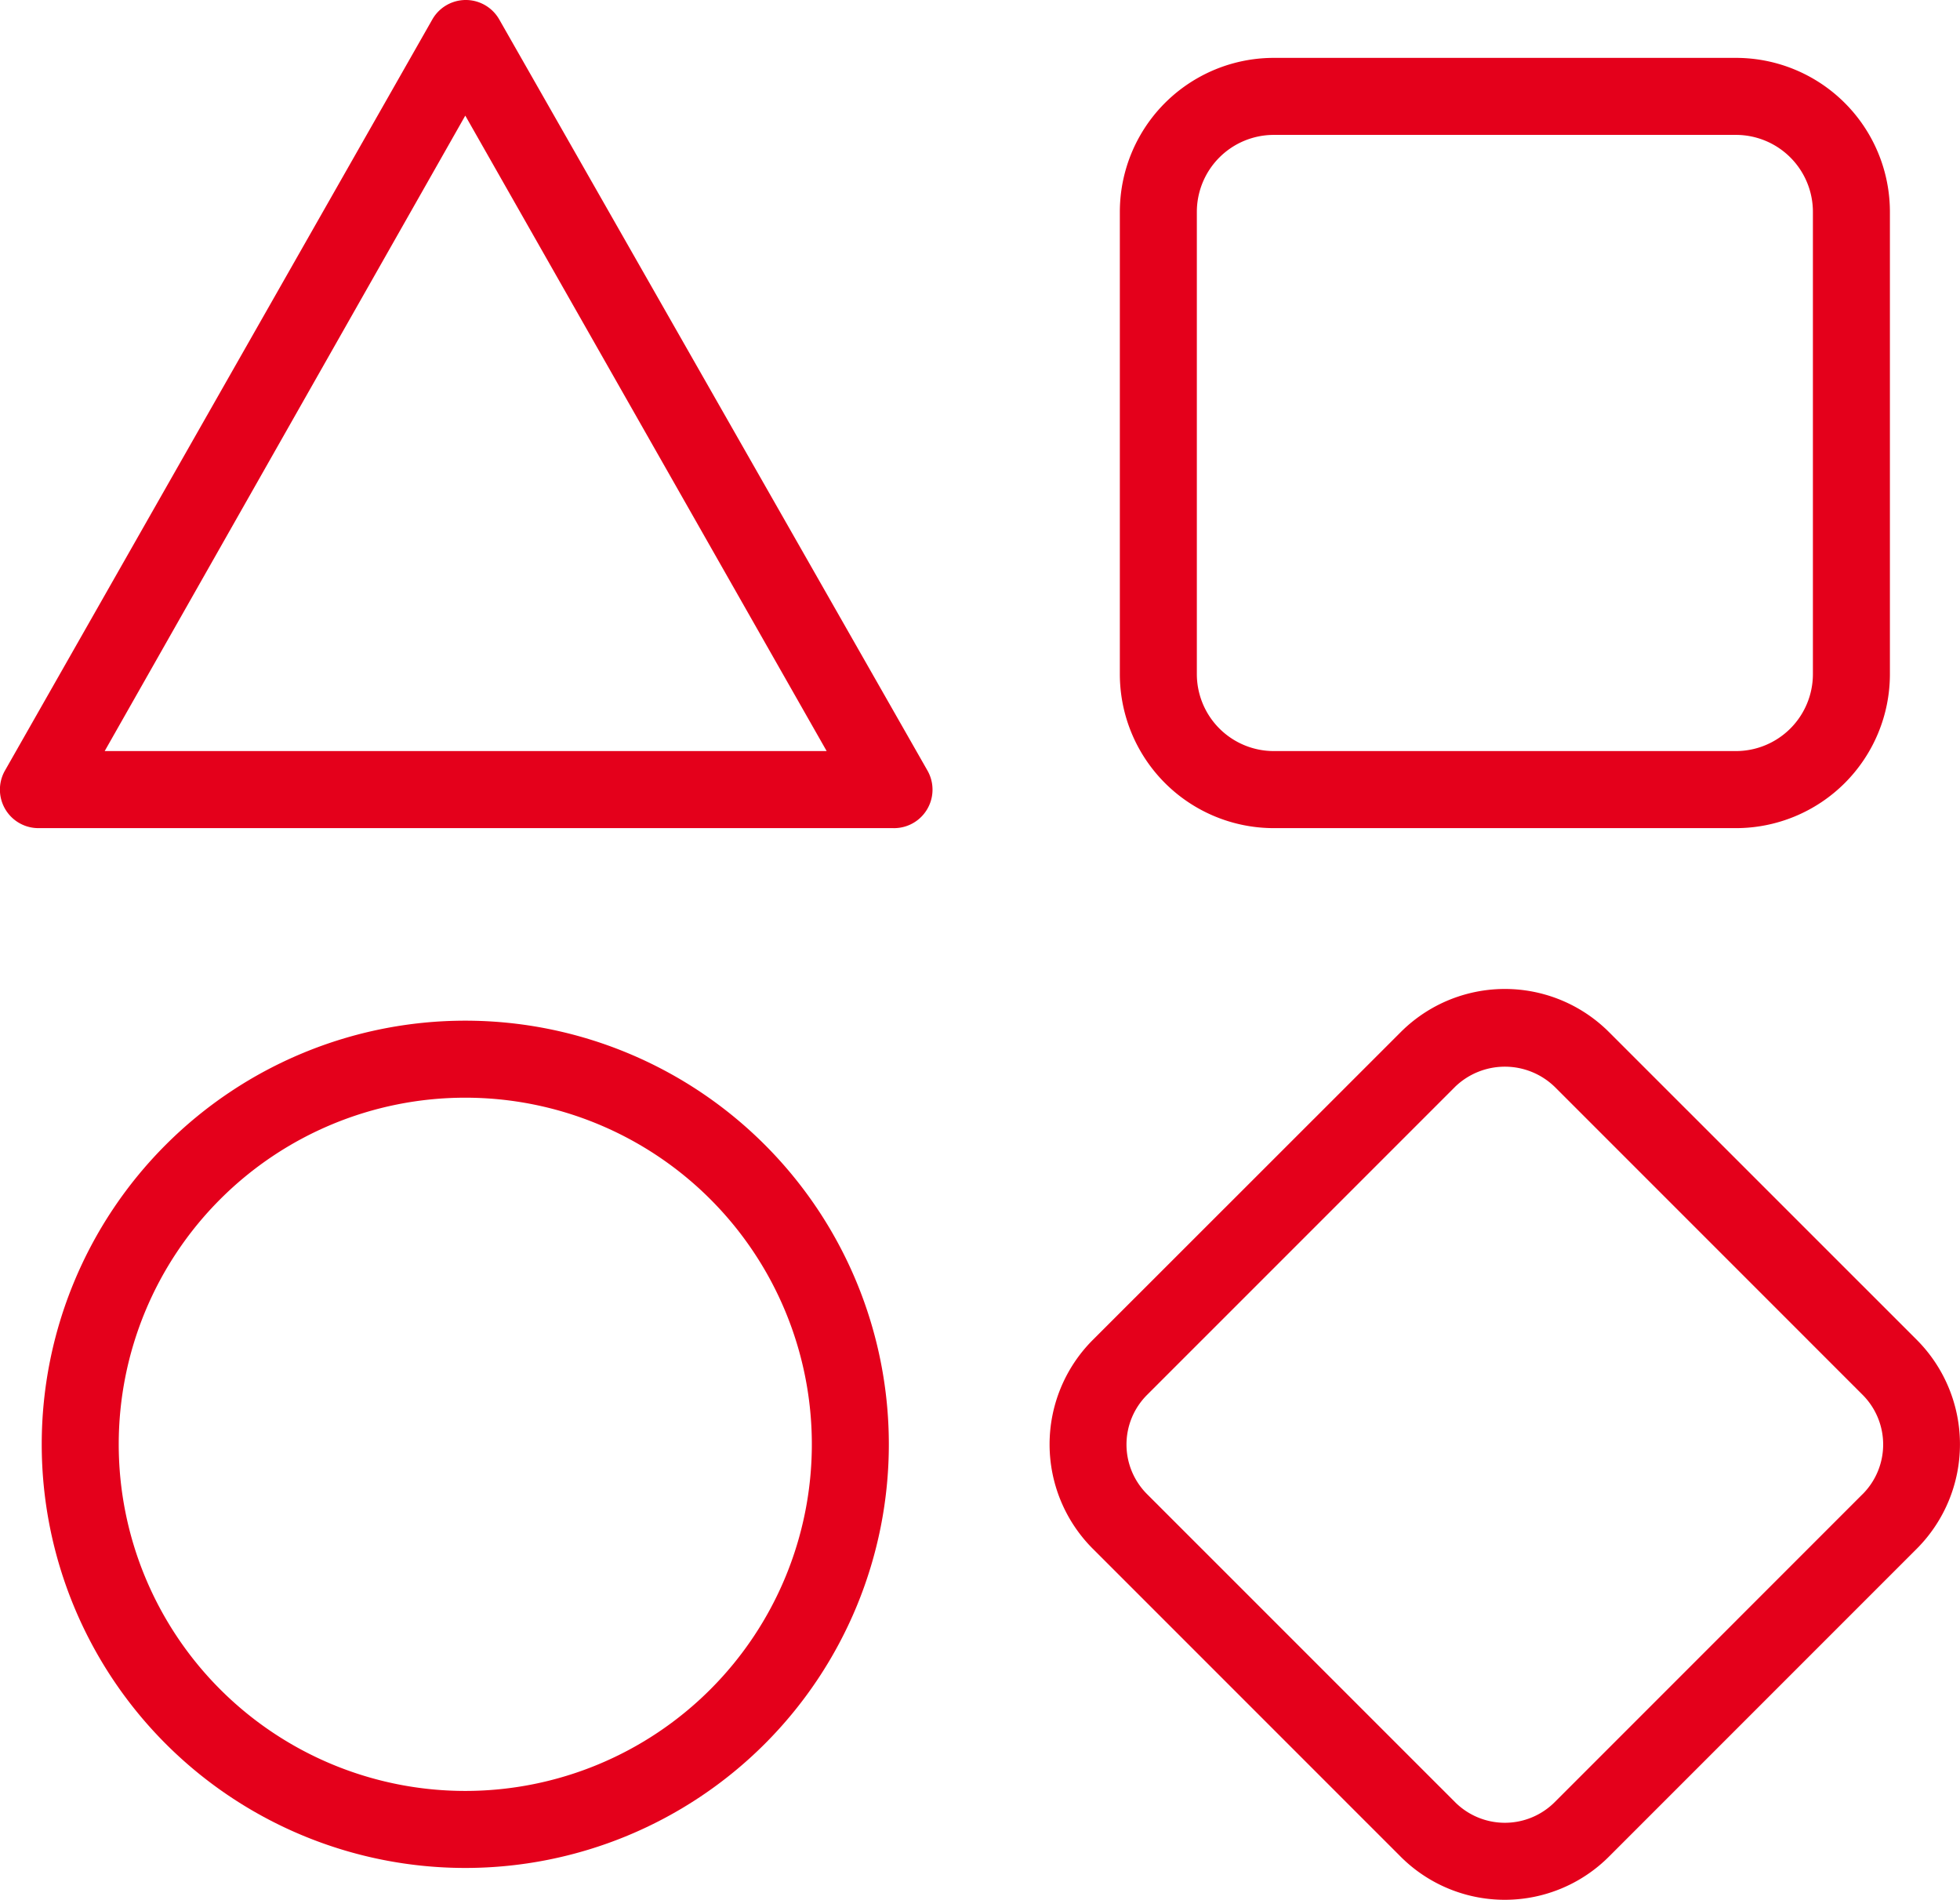 <svg id="_003-types" data-name="003-types" xmlns="http://www.w3.org/2000/svg" width="43.119" height="41.785" viewBox="0 0 43.119 41.785">
  <path id="Path_75155" data-name="Path 75155" d="M24.814,15.421a.847.847,0,0,0-1.47,0l-9.4,16.518a.847.847,0,0,0,.737,1.271H33.475a.847.847,0,0,0,.758-1.271ZM16.135,31.515l7.933-13.977,7.95,13.977Z" transform="translate(-13.832 -14.995)" fill="#e4001b"/>
  <path id="Path_75156" data-name="Path 75156" d="M75.388,34.942H85.553a3.388,3.388,0,0,0,3.388-3.388V21.388A3.388,3.388,0,0,0,85.553,18H75.388A3.388,3.388,0,0,0,72,21.388V31.553A3.388,3.388,0,0,0,75.388,34.942ZM73.694,21.388a1.694,1.694,0,0,1,1.694-1.694H85.553a1.694,1.694,0,0,1,1.694,1.694V31.553a1.694,1.694,0,0,1-1.694,1.694H75.388a1.694,1.694,0,0,1-1.694-1.694Z" transform="translate(-47.364 -16.727)" fill="#e4001b"/>
  <path id="Path_75157" data-name="Path 75157" d="M87.439,74.075,80.662,67.3a3.24,3.24,0,0,0-4.583,0L69.3,74.075a3.249,3.249,0,0,0,0,4.583l6.777,6.777a3.24,3.24,0,0,0,4.583,0l6.777-6.777A3.253,3.253,0,0,0,87.439,74.075Zm-1.2,3.388L79.463,84.24a1.55,1.55,0,0,1-2.185,0L70.5,77.463a1.542,1.542,0,0,1,0-2.185L77.278,68.5a1.576,1.576,0,0,1,2.185,0l6.777,6.777A1.546,1.546,0,0,1,86.24,77.463Z" transform="translate(-45.264 -44.598)" fill="#e4001b"/>
  <path id="Path_75158" data-name="Path 75158" d="M25.318,68a9.318,9.318,0,1,0,9.318,9.318A9.318,9.318,0,0,0,25.318,68Zm0,16.942a7.624,7.624,0,1,1,7.624-7.624A7.624,7.624,0,0,1,25.318,84.942Z" transform="translate(-15.082 -45.55)" fill="#e4001b"/>
</svg>
